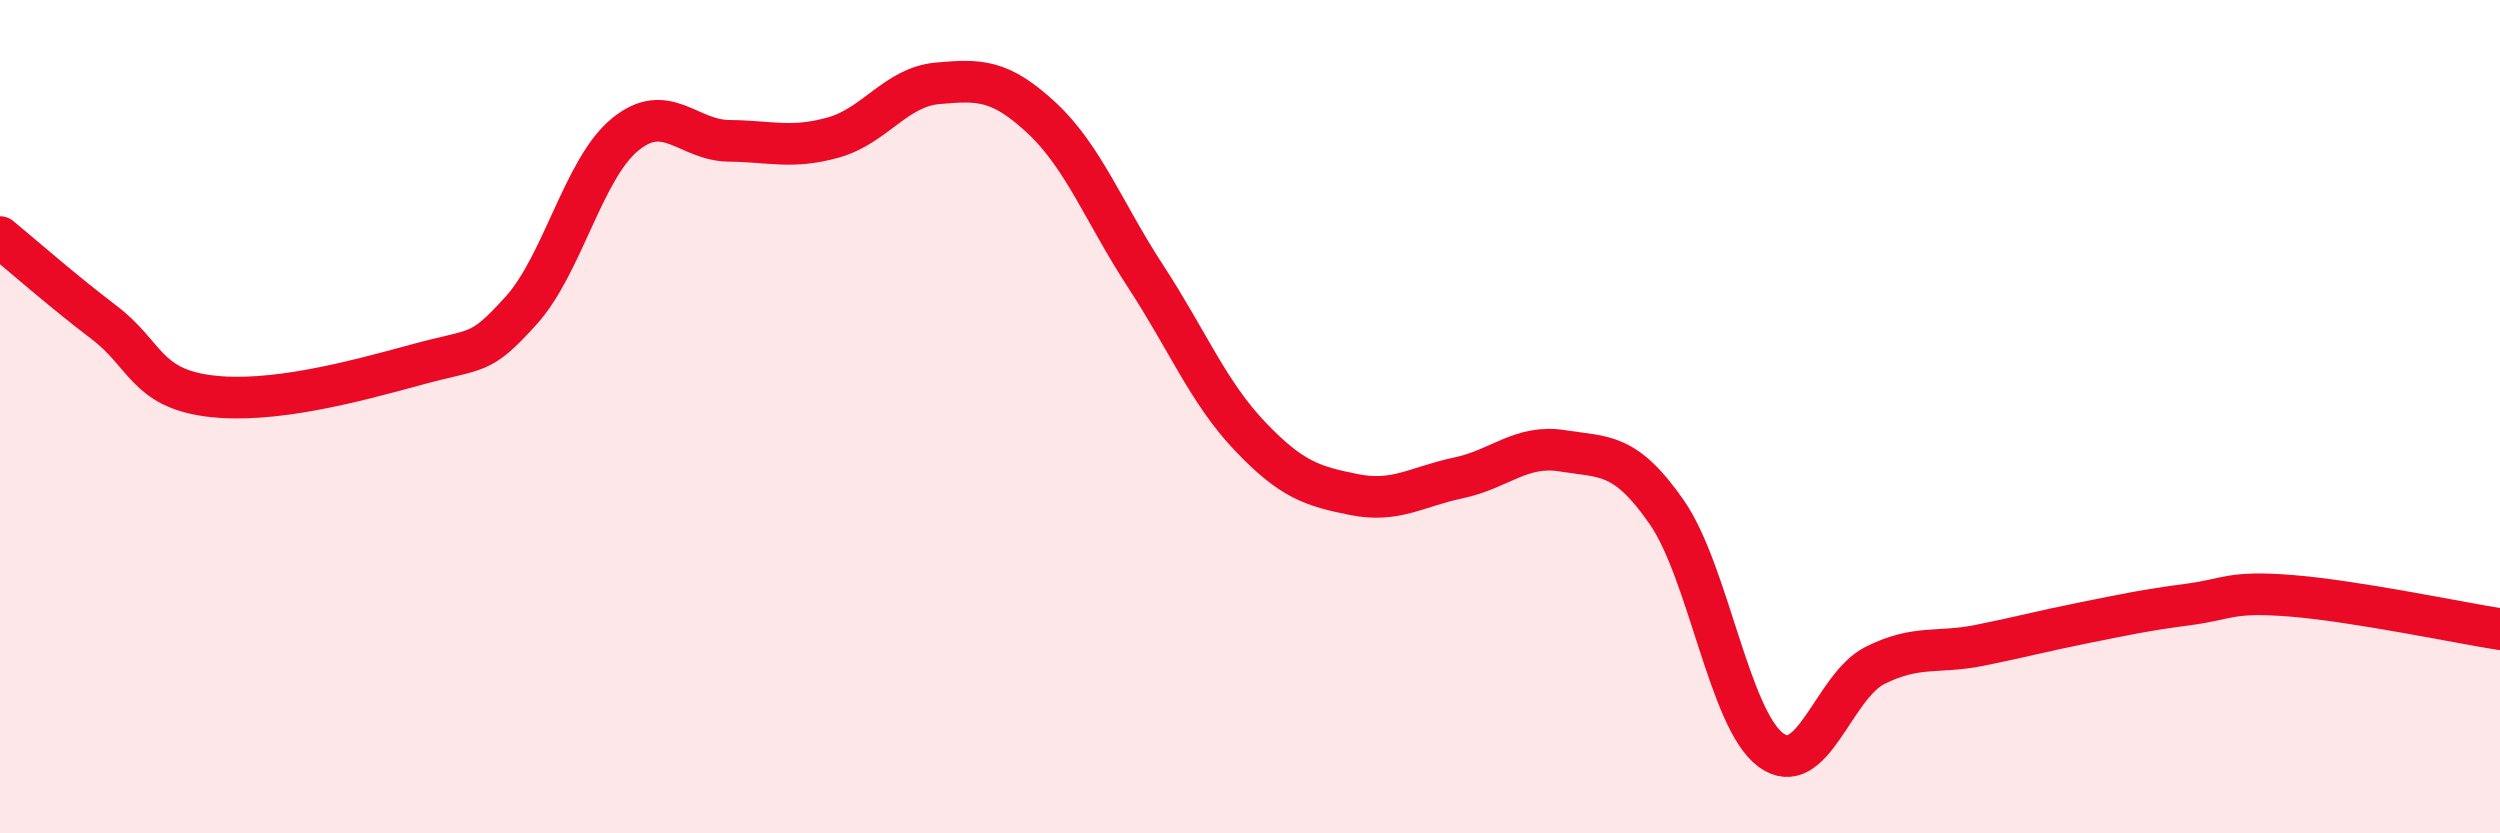 
    <svg width="60" height="20" viewBox="0 0 60 20" xmlns="http://www.w3.org/2000/svg">
      <path
        d="M 0,5.69 C 0.5,6.1 1.5,6.98 2.5,7.74 C 3.5,8.5 3.5,9.3 5,9.5 C 6.5,9.7 8.5,9.16 10,8.75 C 11.5,8.34 11.5,8.56 12.5,7.46 C 13.5,6.36 14,4.05 15,3.23 C 16,2.41 16.5,3.37 17.5,3.38 C 18.5,3.39 19,3.58 20,3.3 C 21,3.02 21.5,2.09 22.5,2 C 23.5,1.91 24,1.9 25,2.83 C 26,3.76 26.5,5.11 27.5,6.64 C 28.5,8.17 29,9.42 30,10.47 C 31,11.52 31.5,11.67 32.5,11.87 C 33.5,12.07 34,11.68 35,11.47 C 36,11.26 36.5,10.66 37.5,10.82 C 38.5,10.98 39,10.85 40,12.29 C 41,13.73 41.5,17.26 42.5,18 C 43.5,18.74 44,16.47 45,15.97 C 46,15.47 46.5,15.69 47.5,15.49 C 48.5,15.29 49,15.15 50,14.95 C 51,14.75 51.5,14.64 52.5,14.51 C 53.5,14.38 53.5,14.18 55,14.3 C 56.5,14.42 59,14.94 60,15.1L60 20L0 20Z"
        fill="#EB0A25"
        opacity="0.1"
        stroke-linecap="round"
        stroke-linejoin="round"
      />
      <path
        d="M 0,5.69 C 0.5,6.1 1.5,6.98 2.5,7.74 C 3.5,8.5 3.5,9.3 5,9.5 C 6.5,9.7 8.5,9.16 10,8.75 C 11.5,8.34 11.5,8.56 12.5,7.46 C 13.5,6.36 14,4.05 15,3.23 C 16,2.41 16.5,3.37 17.5,3.38 C 18.5,3.39 19,3.58 20,3.3 C 21,3.02 21.5,2.09 22.5,2 C 23.5,1.91 24,1.9 25,2.83 C 26,3.76 26.5,5.11 27.5,6.64 C 28.5,8.17 29,9.42 30,10.47 C 31,11.52 31.5,11.67 32.5,11.87 C 33.5,12.07 34,11.68 35,11.47 C 36,11.26 36.5,10.66 37.5,10.82 C 38.5,10.98 39,10.85 40,12.29 C 41,13.73 41.5,17.26 42.5,18 C 43.5,18.74 44,16.47 45,15.97 C 46,15.47 46.5,15.69 47.5,15.49 C 48.5,15.29 49,15.15 50,14.95 C 51,14.75 51.5,14.64 52.5,14.51 C 53.5,14.38 53.5,14.18 55,14.3 C 56.5,14.42 59,14.94 60,15.1"
        stroke="#EB0A25"
        stroke-width="1"
        fill="none"
        stroke-linecap="round"
        stroke-linejoin="round"
      />
    </svg>
  